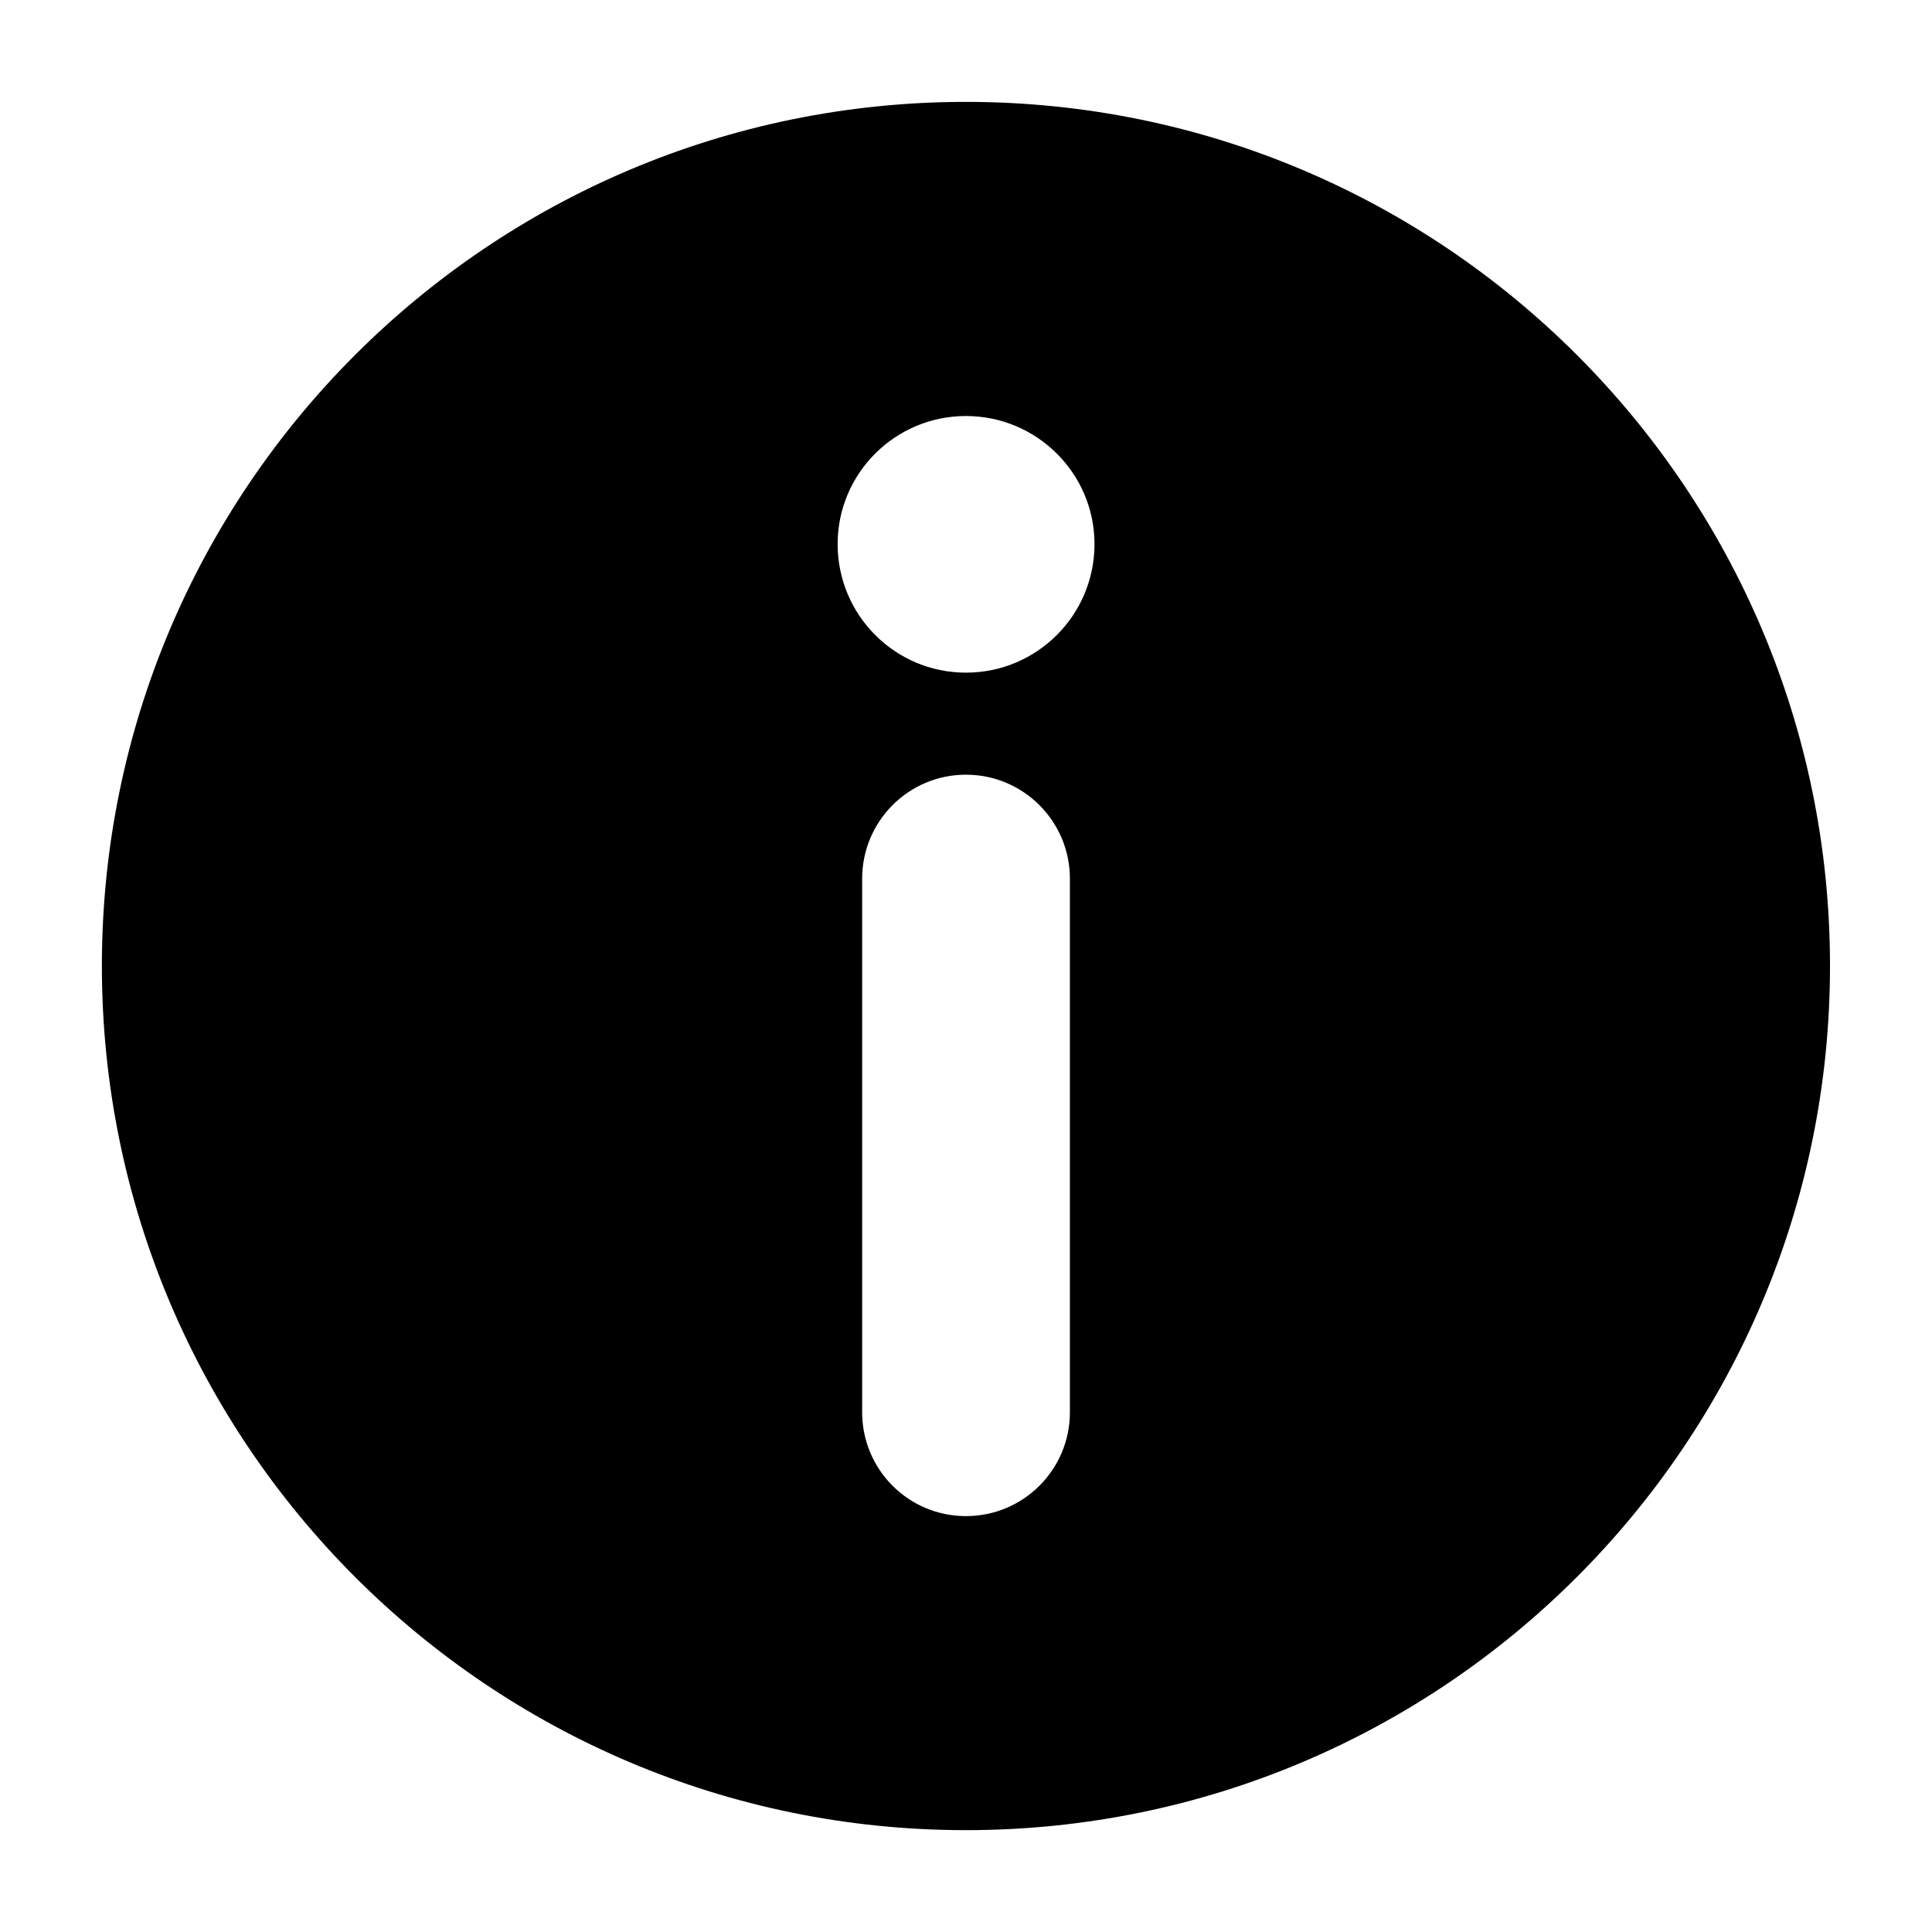 <?xml version="1.0" encoding="UTF-8"?>
<!-- Uploaded to: SVG Repo, www.svgrepo.com, Generator: SVG Repo Mixer Tools -->
<svg fill="#000000" width="800px" height="800px" version="1.1" viewBox="144 144 512 512" xmlns="http://www.w3.org/2000/svg">
 <path d="m399.98 171c-126.43 0-228.98 102.58-228.98 228.97 0 126.43 102.55 229.04 228.97 229.04 126.52 0 229-102.61 229-229.04 0.004-126.39-102.48-228.97-229-228.97zm27.555 347.26c0 15.207-12.32 27.527-27.559 27.527-15.207 0-27.496-12.32-27.496-27.527v-141.4c0-15.207 12.289-27.559 27.496-27.559 15.238 0 27.559 12.352 27.559 27.559zm-27.555-196c-18.777 0-34-15.238-34-34.074 0-18.703 15.207-33.938 34-33.938 18.809 0 34.074 15.238 34.074 33.938 0 18.84-15.266 34.074-34.074 34.074z"/>
</svg>